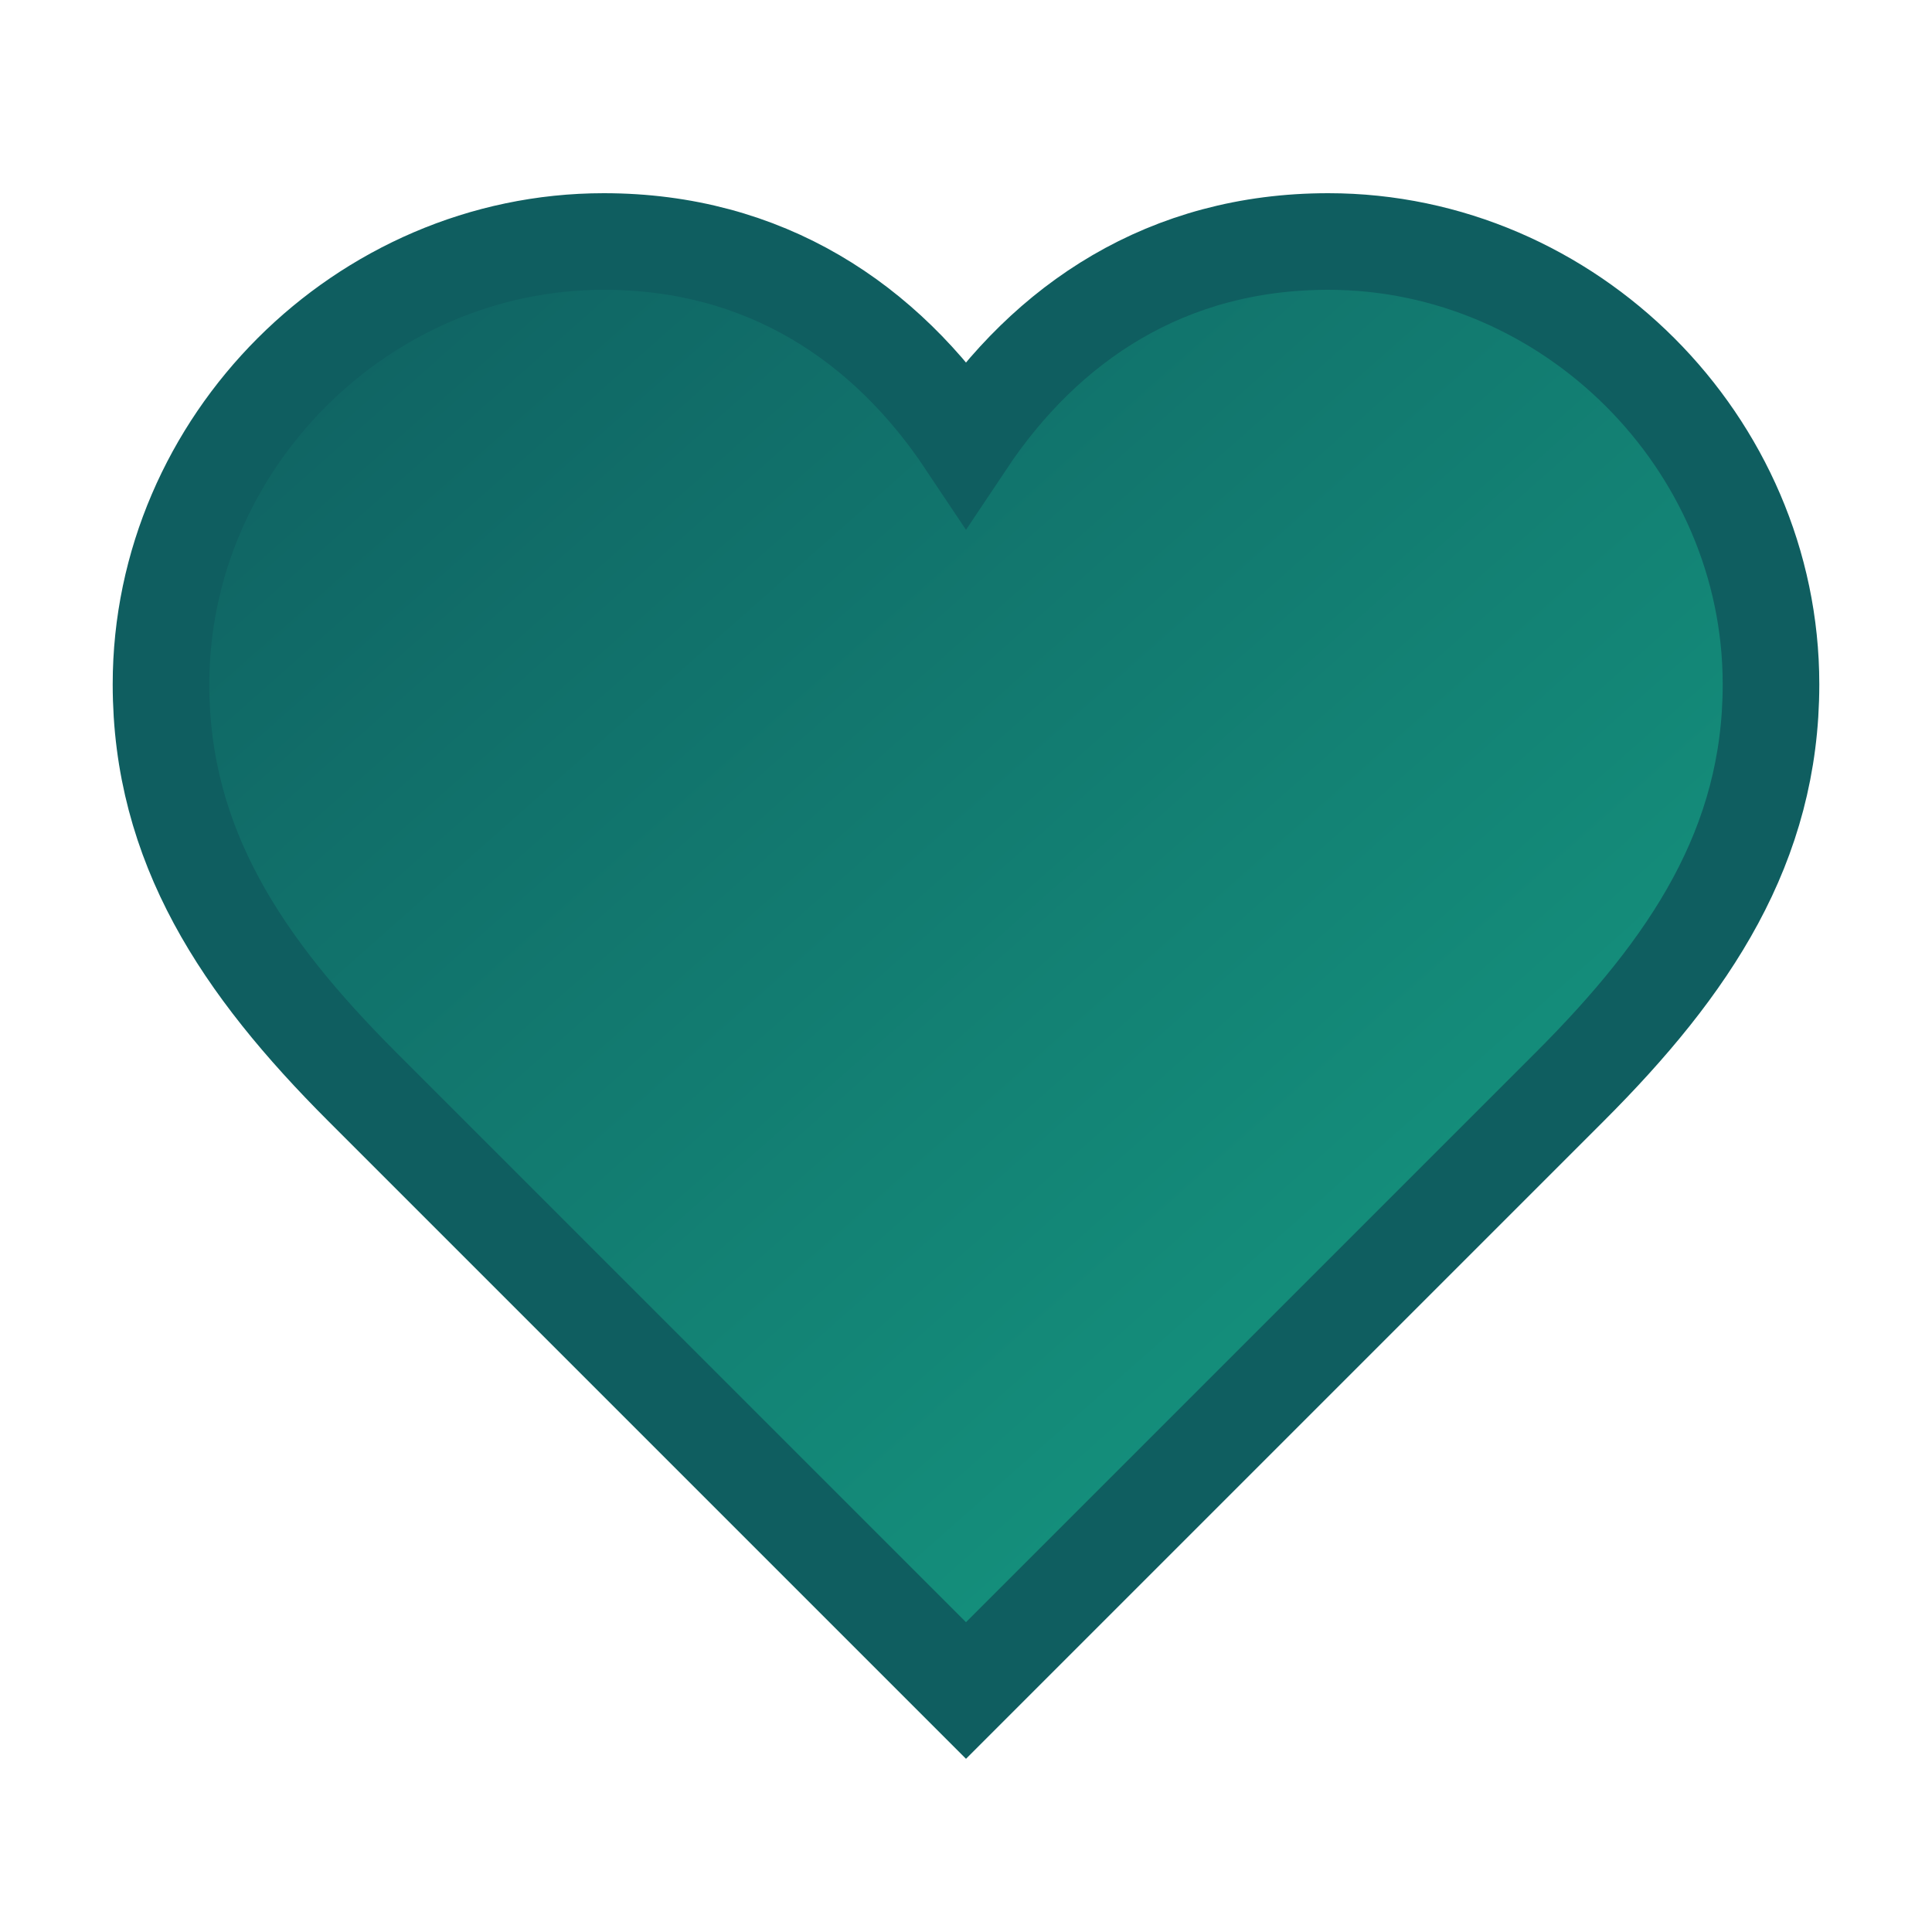 <svg width="36" height="36" viewBox="0 0 24 24" xmlns="http://www.w3.org/2000/svg">
  <path d="M19.5 13.5C21 12 22 10.5 22 8.5C22 5.5 19.5 3 16.5 3C14.5 3 13 4 12 5.5C11 4 9.5 3 7.5 3C4.5 3 2 5.5 2 8.5C2 10.5 3 12 4.5 13.5L12 21L19.5 13.5Z"
        fill="url(#azzieheart)" stroke="#0F5E60" stroke-width="1.2"/>
  <defs>
    <linearGradient id="azzieheart" x1="0%" y1="0%" x2="100%" y2="100%">
      <stop offset="0%" stop-color="#0F5E60"/>
      <stop offset="100%" stop-color="#16a085"/>
    </linearGradient>
  </defs>
</svg>